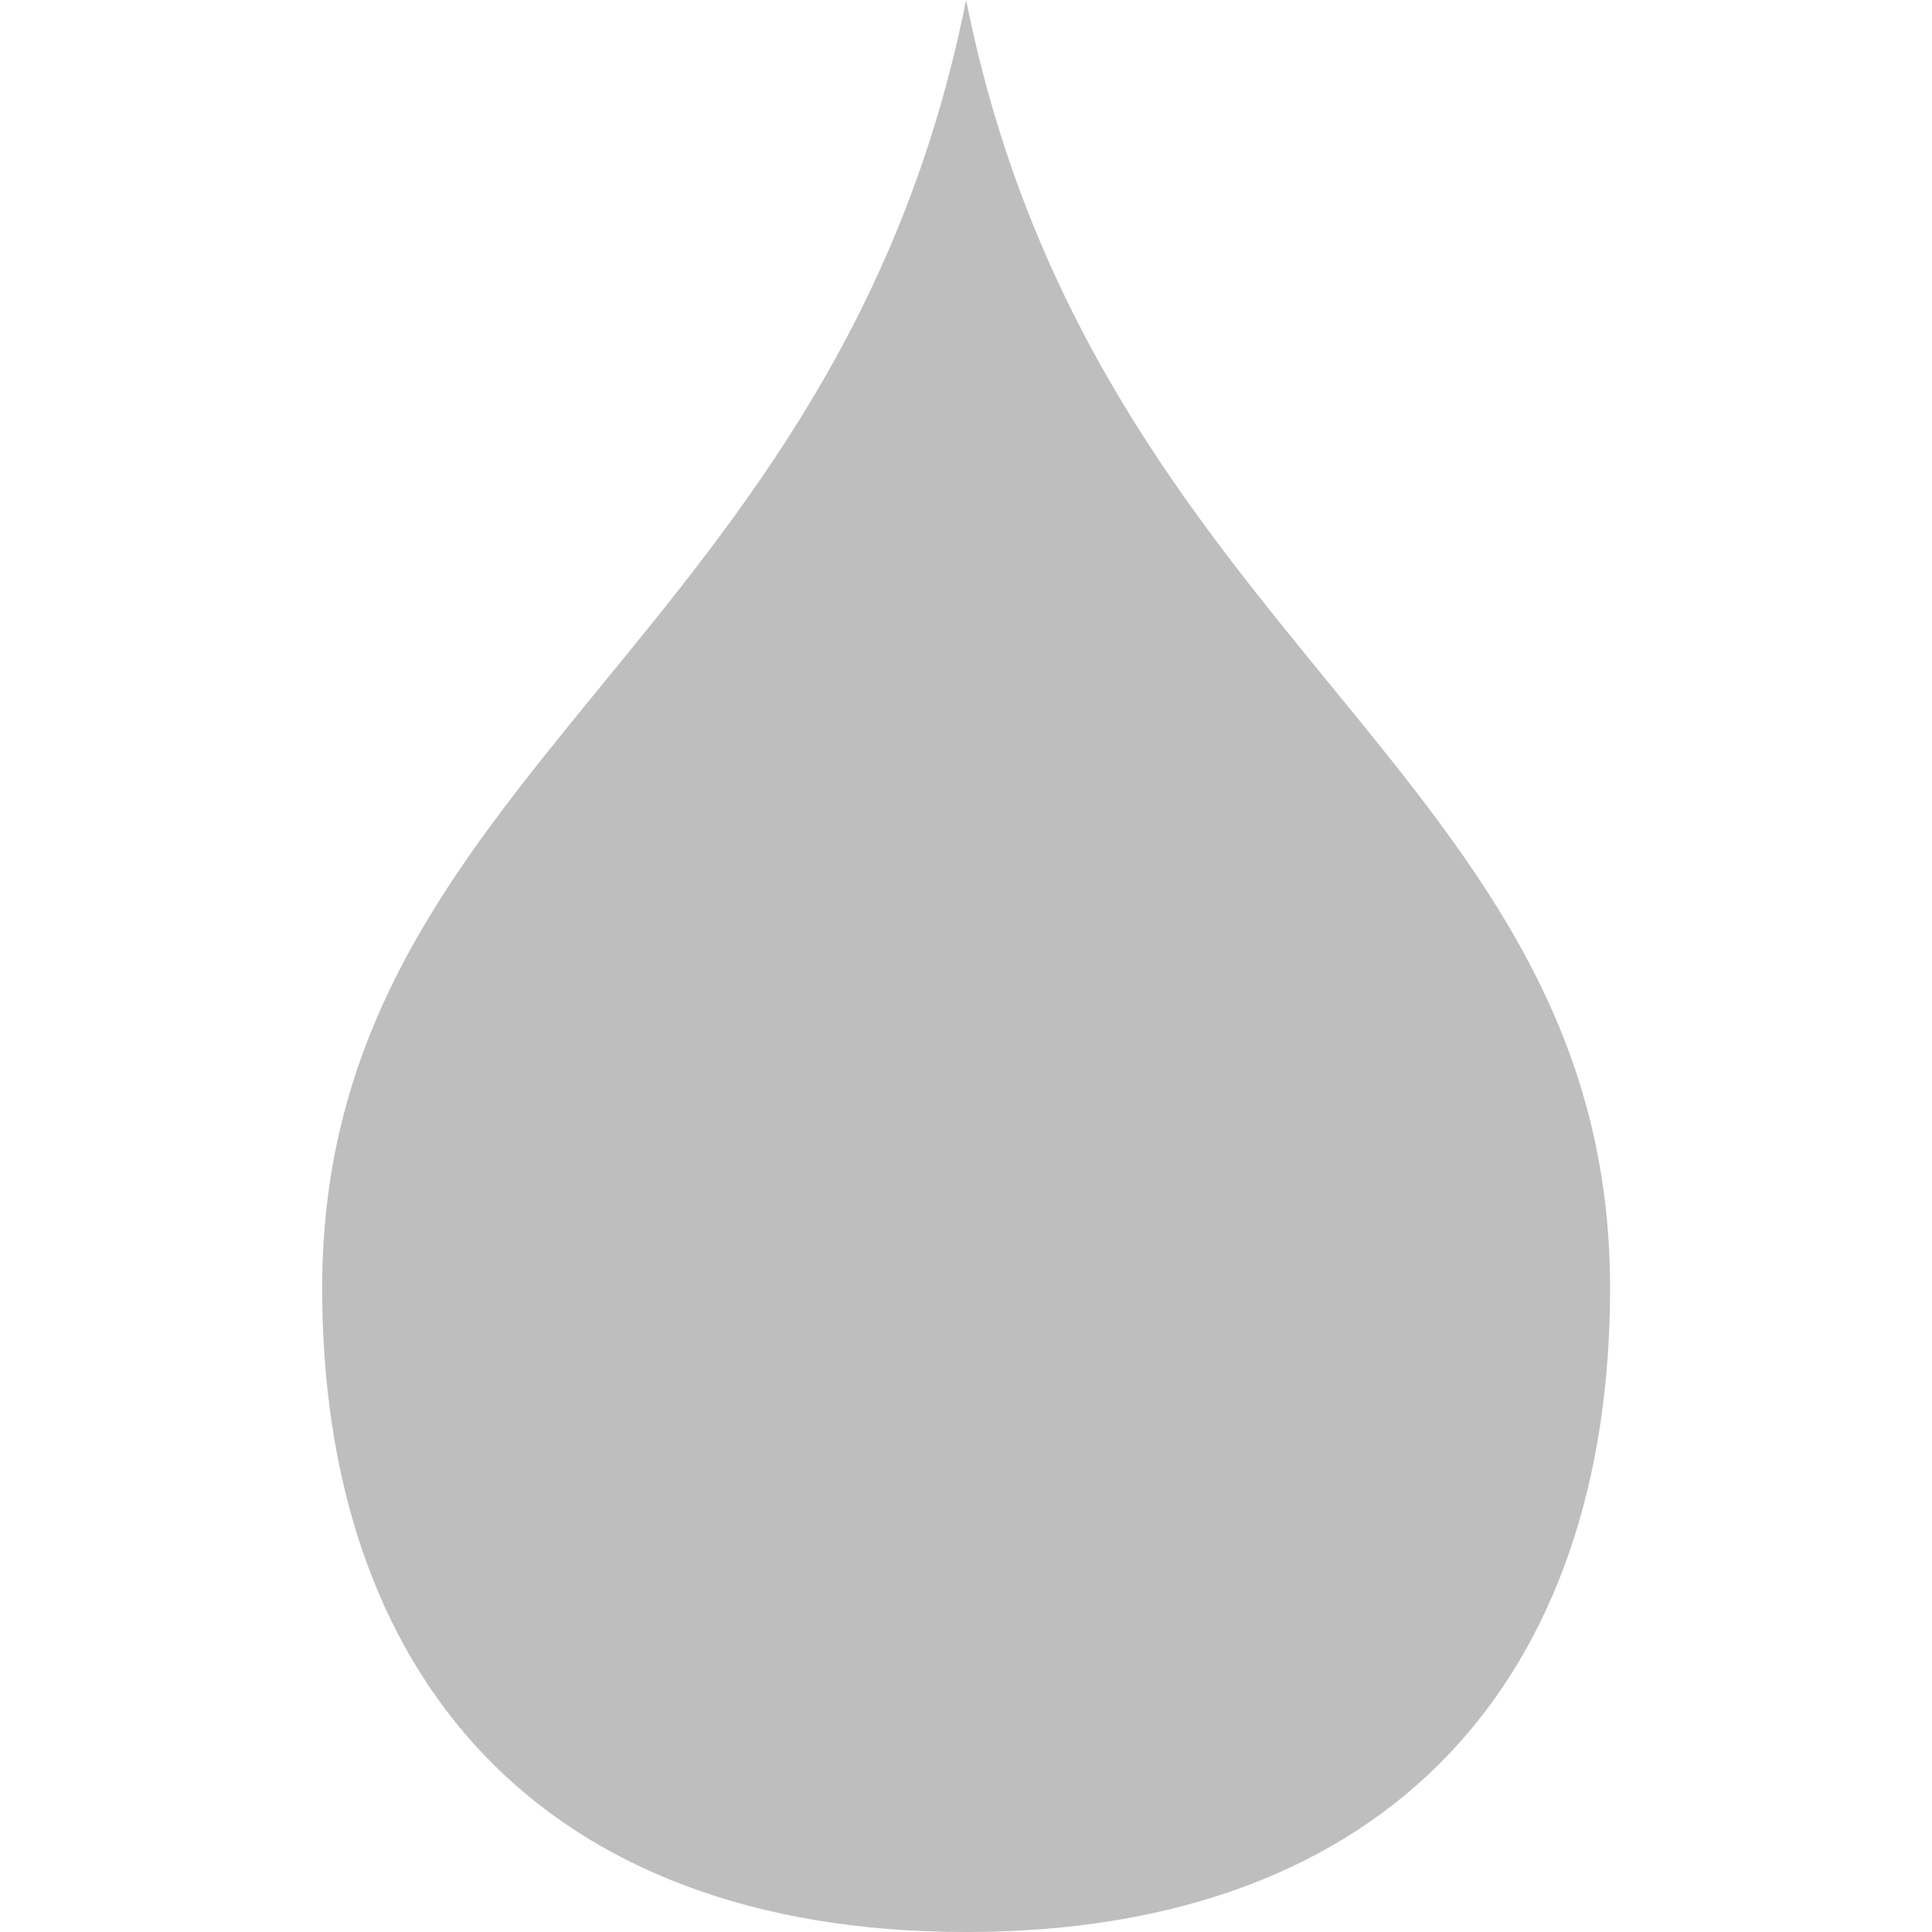 <?xml version="1.0" encoding="UTF-8" standalone="no"?>
<!-- Created with Inkscape (http://www.inkscape.org/) -->

<svg
   xmlns:osb="http://www.openswatchbook.org/uri/2009/osb"
   xmlns:dc="http://purl.org/dc/elements/1.1/"
   xmlns:cc="http://creativecommons.org/ns#"
   xmlns:rdf="http://www.w3.org/1999/02/22-rdf-syntax-ns#"
   xmlns:svg="http://www.w3.org/2000/svg"
   xmlns="http://www.w3.org/2000/svg"
   xmlns:xlink="http://www.w3.org/1999/xlink"
   xmlns:sodipodi="http://sodipodi.sourceforge.net/DTD/sodipodi-0.dtd"
   xmlns:inkscape="http://www.inkscape.org/namespaces/inkscape"
   width="24"
   height="24"
   viewBox="0 0 24 24"
   id="svg30571"
   version="1.1"
   inkscape:version="0.91+devel r"
   sodipodi:docname="gimp-tool-blur-24.svg"
   inkscape:export-filename="/home/klaus/Bilder/icons/Symbolic/hicolor/24x24/apps/gimp-channel.png"
   inkscape:export-xdpi="98.181816"
   inkscape:export-ydpi="98.181816">
  <defs
     id="defs30573">
    <linearGradient
       id="linearGradient19282-4"
       osb:paint="solid"
       gradientTransform="matrix(0.347,0,0,0.306,-482.615,330.965)">
      <stop
         style="stop-color:#bebebe;stop-opacity:1;"
         offset="0"
         id="stop19284-0" />
    </linearGradient>
    <linearGradient
       inkscape:collect="always"
       xlink:href="#linearGradient19282-4"
       id="linearGradient10408-3"
       x1="-116.083"
       y1="8.5"
       x2="-106.917"
       y2="8.5"
       gradientUnits="userSpaceOnUse"
       gradientTransform="matrix(1.164,0,0,1.067,258.746,215.933)" />
  </defs>
  <sodipodi:namedview
     id="base"
     pagecolor="#ffffff"
     bordercolor="#666666"
     borderopacity="1.0"
     inkscape:pageopacity="0.0"
     inkscape:pageshadow="2"
     inkscape:zoom="16"
     inkscape:cx="-16.409318"
     inkscape:cy="14.628924"
     inkscape:document-units="px"
     inkscape:current-layer="layer1"
     showgrid="true"
     units="px"
     inkscape:snap-page="true"
     inkscape:snap-bbox="true"
     inkscape:bbox-paths="true"
     inkscape:bbox-nodes="true"
     inkscape:snap-bbox-edge-midpoints="true"
     inkscape:snap-bbox-midpoints="true"
     inkscape:object-paths="true"
     inkscape:snap-intersection-paths="true"
     inkscape:object-nodes="true"
     inkscape:snap-smooth-nodes="true"
     inkscape:snap-midpoints="true"
     inkscape:snap-object-midpoints="true"
     inkscape:snap-center="true"
     inkscape:snap-text-baseline="true"
     showborder="false"
     inkscape:window-width="1440"
     inkscape:window-height="752"
     inkscape:window-x="0"
     inkscape:window-y="27"
     inkscape:window-maximized="0"
     inkscape:snap-global="false">
    <inkscape:grid
       type="xygrid"
       id="grid4369" />
  </sodipodi:namedview>
  <g
     inkscape:label="Layer 1"
     inkscape:groupmode="layer"
     id="layer1"
     transform="translate(0,-1028.362)">
    <g
       style="display:inline"
       id="gimp-tool-blur-24">
      <g
         id="g4441" />
      <g
         inkscape:export-ydpi="123.75"
         inkscape:export-xdpi="123.75"
         transform="matrix(1.5,0,0,1.5,-181.5,702.862)"
         inkscape:label="gimp-tool-blur"
         id="gimp-tool-blur-2"
         style="display:inline">
        <rect
           style="fill:none;fill-opacity:1;stroke:none"
           id="rect12656-2"
           width="16"
           height="16"
           x="-120"
           y="0"
           transform="translate(241,217)" />
        <path
           style="fill:url(#linearGradient10408-3);fill-opacity:1;stroke:none;stroke-width:1.114"
           d="m 134.334,227.667 c 0,3.2 -1.799,5.333 -5.333,5.333 -3.535,0 -5.333,-2.133 -5.333,-5.333 0,-4.267 4.267,-5.333 5.333,-10.667 1.067,5.333 5.333,6.4 5.333,10.667 z"
           id="path12658-5"
           inkscape:connector-curvature="0"
           sodipodi:nodetypes="ssscs" />
      </g>
    </g>
  </g>
</svg>
